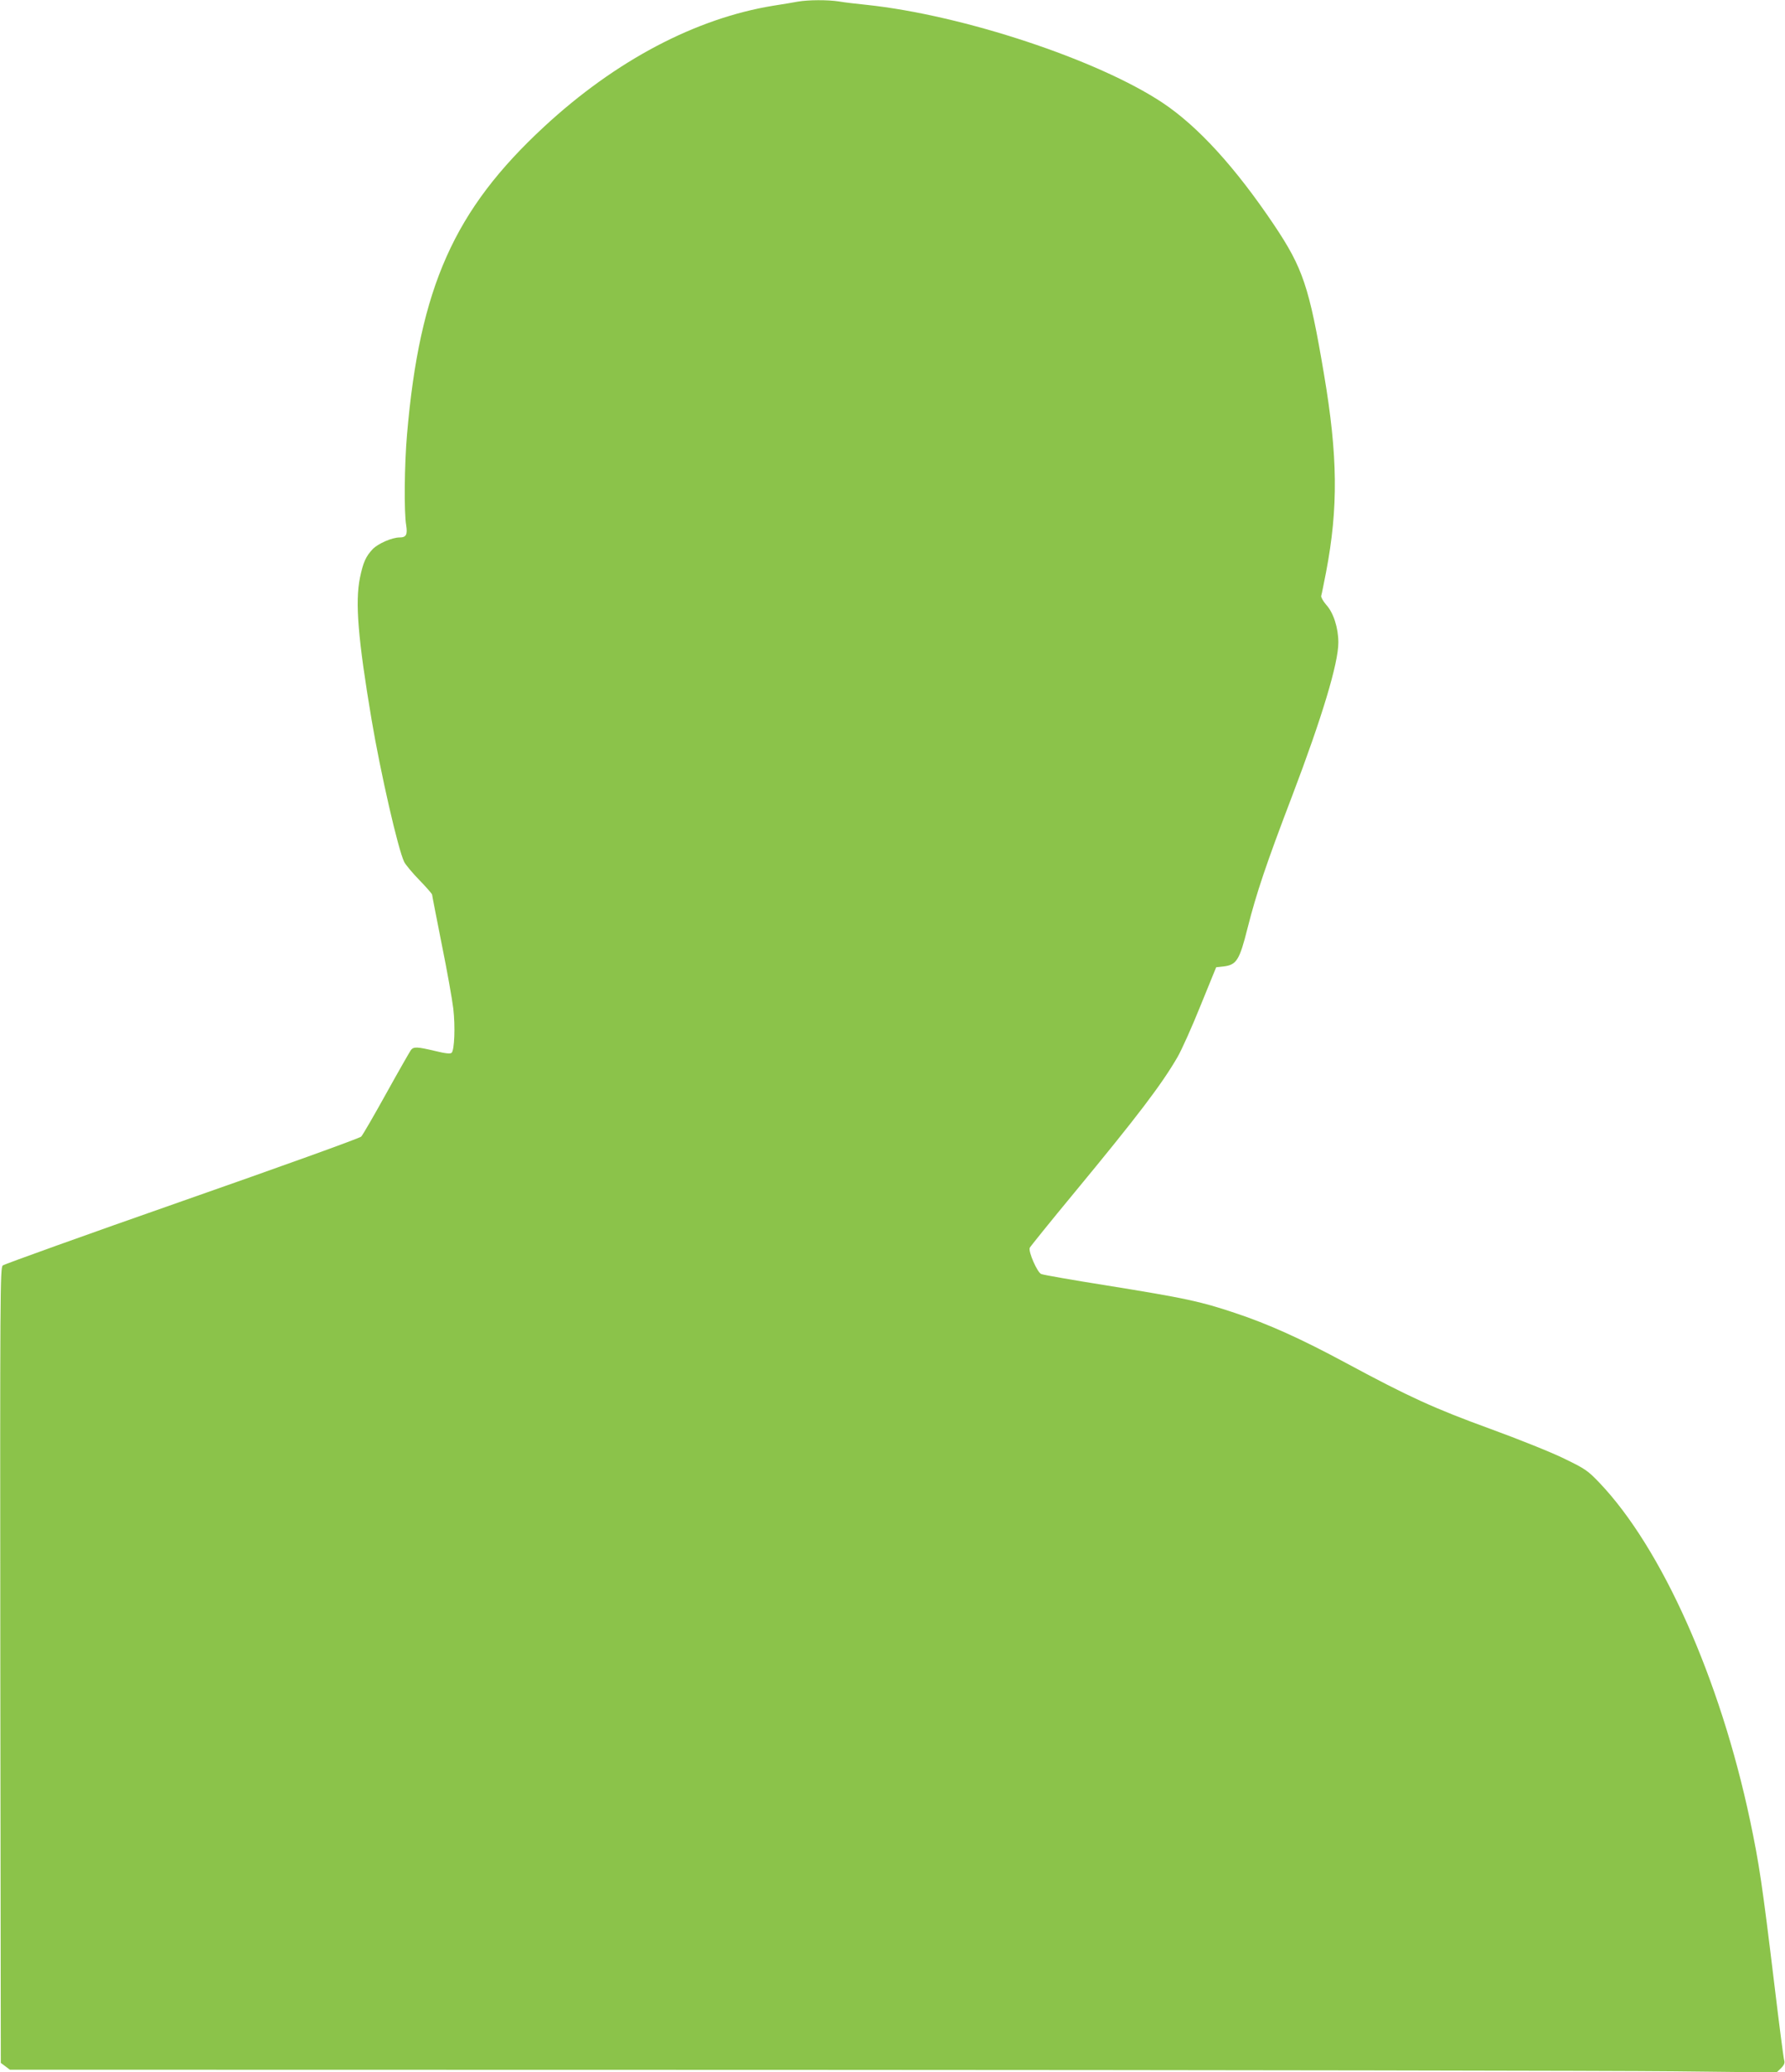 <?xml version="1.0" standalone="no"?>
<!DOCTYPE svg PUBLIC "-//W3C//DTD SVG 20010904//EN"
 "http://www.w3.org/TR/2001/REC-SVG-20010904/DTD/svg10.dtd">
<svg version="1.0" xmlns="http://www.w3.org/2000/svg"
 width="1103pt" height="1280pt" viewBox="0 0 1103 1280"
 preserveAspectRatio="xMidYMid meet">
<g transform="translate(0,1280) scale(0.1,-0.1)"
fill="#8bc34a" stroke="none">
<path d="M4930 12790 c-25 -5 -92 -16 -150 -25 -481 -78 -976 -339 -1417 -747
-557 -515 -770 -992 -848 -1903 -16 -184 -19 -480 -5 -560 9 -58 0 -75 -41
-75 -47 0 -133 -38 -166 -72 -43 -46 -59 -82 -79 -178 -30 -151 -12 -376 72
-875 55 -326 164 -804 202 -880 8 -16 50 -67 93 -111 44 -45 79 -86 79 -90 0
-5 27 -142 59 -304 33 -162 65 -342 72 -400 13 -112 7 -256 -10 -273 -8 -8
-37 -5 -103 11 -109 26 -131 27 -148 7 -6 -8 -75 -128 -152 -267 -77 -139
-147 -260 -156 -269 -9 -10 -507 -189 -1107 -399 -600 -210 -1098 -389 -1108
-397 -16 -15 -17 -143 -15 -2471 l3 -2455 28 -21 28 -21 4827 -1 c2655 -1
5111 -5 5459 -9 l631 -7 27 26 c20 20 25 33 20 49 -4 12 -31 220 -60 462 -76
628 -94 749 -151 1020 -185 875 -545 1682 -932 2087 -72 75 -87 85 -217 148
-77 38 -284 121 -460 185 -340 124 -497 195 -885 404 -280 151 -482 242 -690
311 -212 71 -305 91 -795 170 -209 33 -390 65 -401 70 -24 9 -81 139 -71 162
3 7 127 161 276 341 391 473 539 668 637 837 25 43 89 185 142 317 l97 238 46
5 c80 10 98 38 148 237 55 217 114 393 277 820 184 484 284 816 284 944 0 90
-30 184 -75 233 -19 22 -33 47 -31 55 3 9 16 75 30 146 76 398 73 718 -13
1225 -91 539 -130 654 -308 920 -240 357 -470 609 -689 755 -400 266 -1234
542 -1829 605 -60 6 -137 15 -171 21 -71 11 -190 10 -254 -1z"/>
</g>
</svg>
